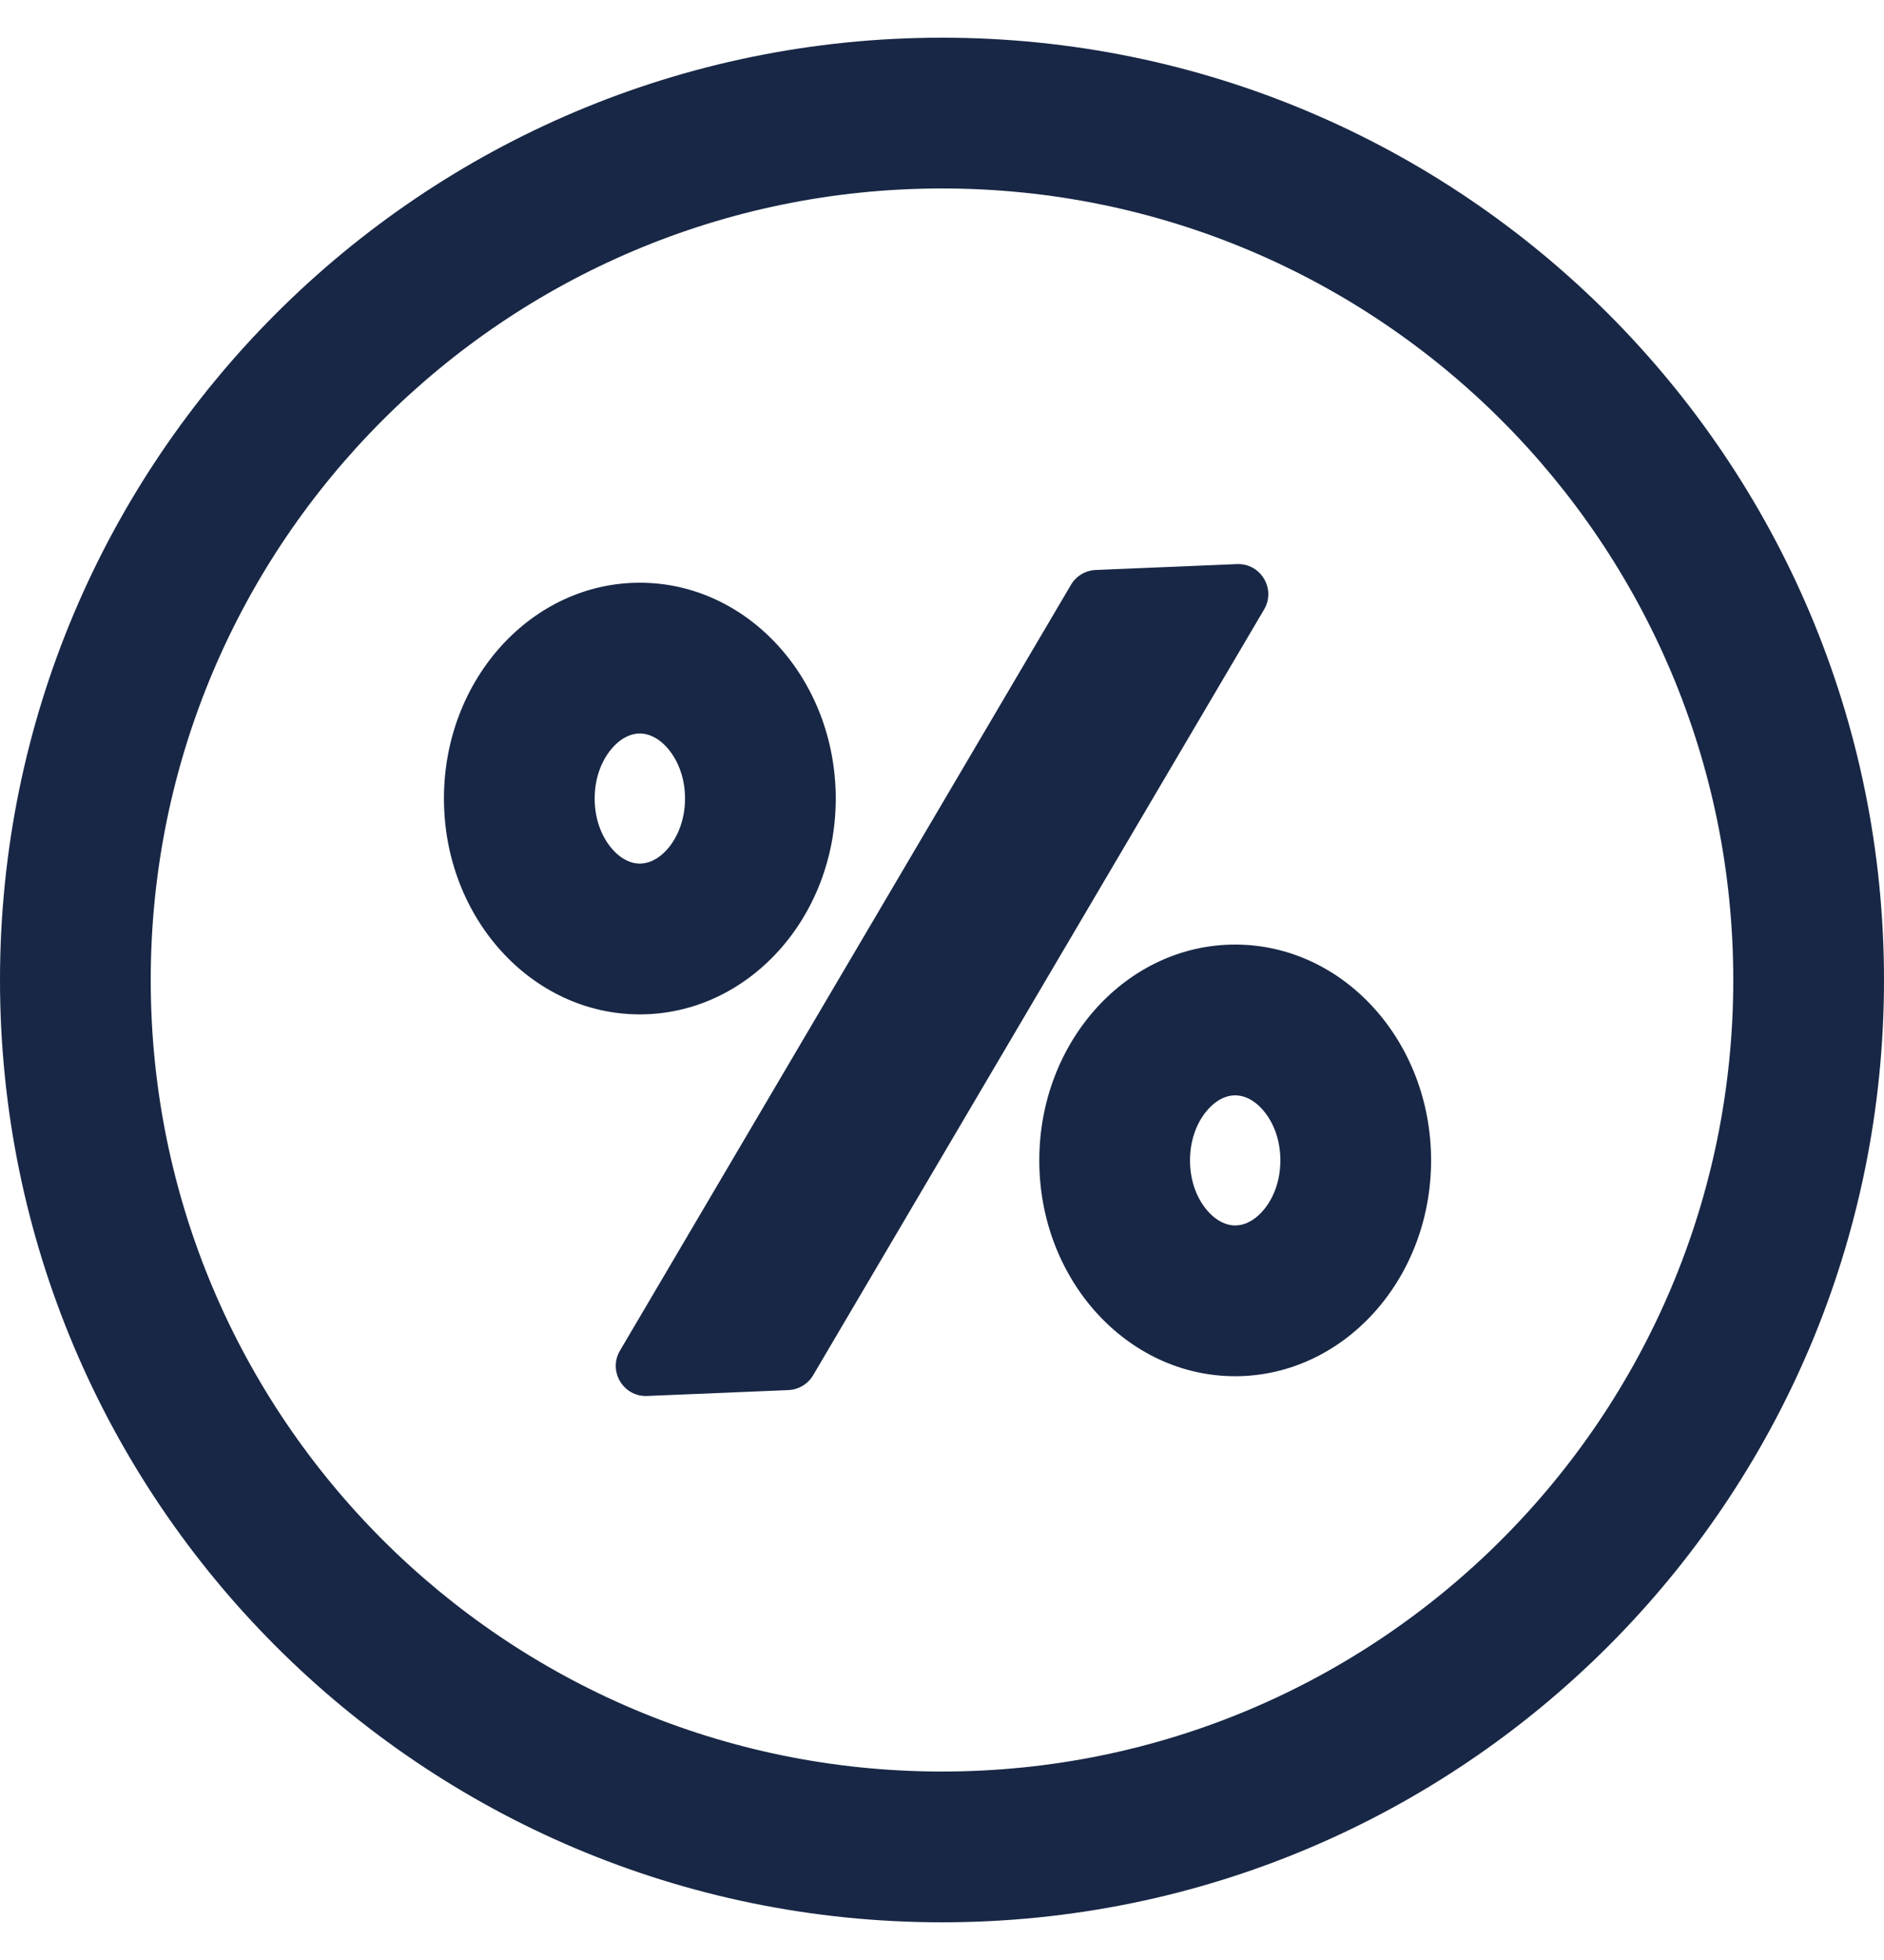 <svg width="25" height="26" viewBox="0 0 25 26" fill="none" xmlns="http://www.w3.org/2000/svg">
<path fill-rule="evenodd" clip-rule="evenodd" d="M23 13C23 18.799 18.299 23.5 12.5 23.5C6.701 23.5 2 18.799 2 13C2 7.201 6.701 2.5 12.5 2.5C18.299 2.5 23 7.201 23 13ZM25 13C25 19.904 19.404 25.5 12.5 25.5C5.596 25.5 0 19.904 0 13C0 6.096 5.596 0.5 12.5 0.5C19.404 0.5 25 6.096 25 13ZM9.09 10.593C9.09 10.892 8.98 11.127 8.848 11.273C8.718 11.415 8.589 11.456 8.49 11.456C8.391 11.456 8.262 11.415 8.133 11.273C8 11.127 7.891 10.892 7.891 10.593C7.891 10.294 8 10.059 8.133 9.913C8.262 9.771 8.391 9.73 8.49 9.73C8.589 9.73 8.718 9.771 8.848 9.913C8.98 10.059 9.09 10.294 9.09 10.593ZM11.09 10.593C11.09 12.174 9.926 13.456 8.49 13.456C7.054 13.456 5.891 12.174 5.891 10.593C5.891 9.012 7.054 7.73 8.49 7.73C9.926 7.73 11.09 9.012 11.09 10.593ZM16.748 16.073C16.881 15.927 16.99 15.692 16.99 15.393C16.99 15.094 16.881 14.859 16.748 14.713C16.618 14.57 16.49 14.53 16.39 14.53C16.291 14.53 16.163 14.57 16.033 14.713C15.9 14.859 15.791 15.094 15.791 15.393C15.791 15.692 15.9 15.927 16.033 16.073C16.163 16.215 16.291 16.256 16.39 16.256C16.49 16.256 16.618 16.215 16.748 16.073ZM16.39 18.256C17.826 18.256 18.99 16.974 18.99 15.393C18.99 13.812 17.826 12.53 16.39 12.53C14.955 12.53 13.791 13.812 13.791 15.393C13.791 16.974 14.955 18.256 16.39 18.256ZM8.588 18.518C8.272 18.532 8.066 18.189 8.227 17.916L14.211 7.758C14.28 7.641 14.403 7.567 14.539 7.561L16.412 7.483C16.729 7.469 16.935 7.812 16.774 8.085L10.79 18.243C10.721 18.36 10.597 18.434 10.462 18.44L8.588 18.518Z" fill="#182745"/>
</svg>
